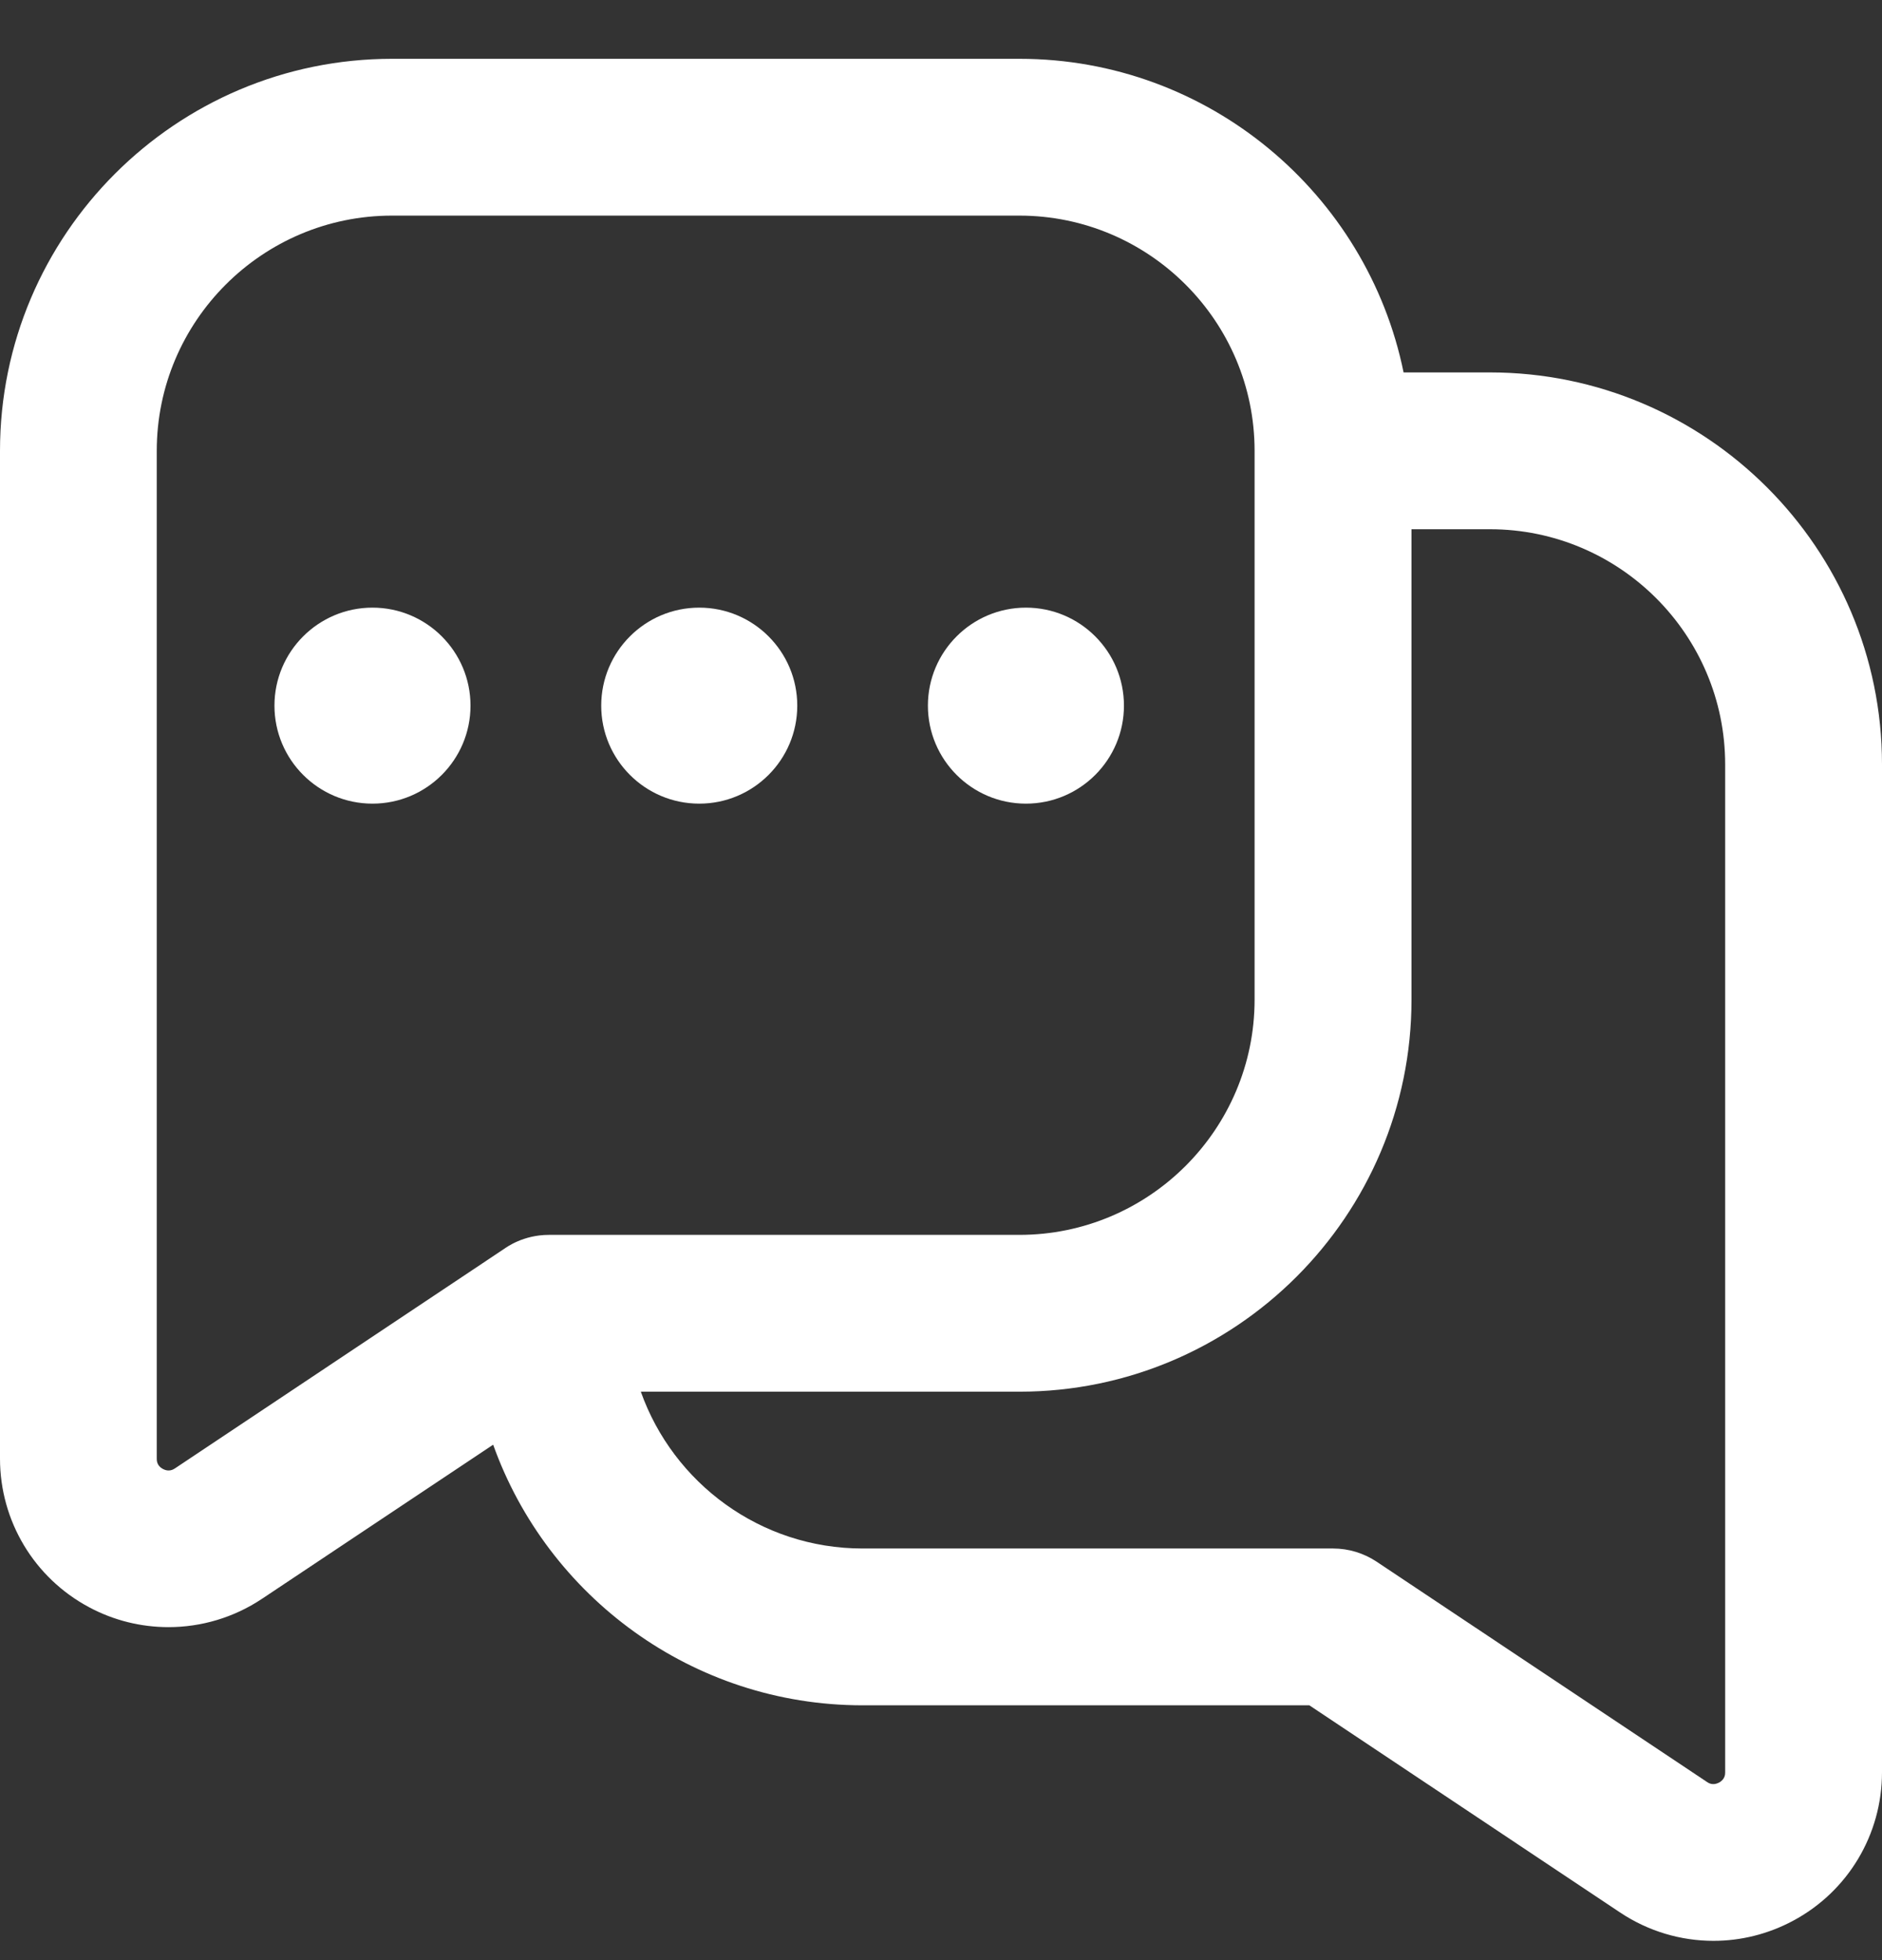<svg width="24" height="25" viewBox="0 0 24 25" fill="none" xmlns="http://www.w3.org/2000/svg">
<rect x="0" y="0" width="24" height="25" fill="#333333" stroke="none"/>
<g clip-path="url(#clip0_693_314)">
<path d="M19 4.75H17.899C17.434 2.471 15.414 0.75 13 0.75H5C2.243 0.75 0 2.993 0 5.75V18.604C0 19.398 0.435 20.124 1.134 20.498C1.452 20.669 1.801 20.753 2.149 20.753C2.565 20.753 2.98 20.632 3.339 20.393L6.289 18.426C6.98 20.361 8.83 21.75 11 21.75H16.697L20.661 24.393C21.021 24.633 21.435 24.754 21.851 24.754C22.199 24.754 22.547 24.669 22.866 24.498C23.566 24.124 24 23.398 24 22.604V9.75C24 6.993 21.757 4.75 19 4.75ZM2.23 18.729C2.211 18.741 2.155 18.777 2.078 18.736C1.999 18.694 1.999 18.627 1.999 18.605V5.75C1.999 4.096 3.345 2.75 4.999 2.75H12.999C14.653 2.75 15.999 4.096 15.999 5.75V12.75C15.999 14.404 14.653 15.75 12.999 15.75H6.999C6.672 15.75 6.458 15.909 6.434 15.925L2.23 18.729ZM22 22.605C22 22.626 22 22.694 21.921 22.736C21.842 22.777 21.788 22.741 21.77 22.729L17.555 19.918C17.391 19.809 17.198 19.75 17 19.75H11C9.696 19.75 8.585 18.914 8.172 17.75H13C15.757 17.75 18 15.507 18 12.75V6.75H19C20.654 6.75 22 8.096 22 9.75V22.605Z" fill="white"/>
<path d="M8.917 7.75C8.227 7.75 7.667 8.31 7.667 9C7.667 9.69 8.227 10.25 8.917 10.25C9.607 10.25 10.167 9.69 10.167 9C10.167 8.31 9.607 7.75 8.917 7.75ZM4.75 7.75C4.06 7.75 3.5 8.31 3.5 9C3.5 9.69 4.06 10.25 4.75 10.25C5.44 10.25 6 9.69 6 9C6 8.31 5.44 7.75 4.75 7.75ZM13.083 7.75C12.393 7.75 11.833 8.31 11.833 9C11.833 9.69 12.393 10.25 13.083 10.25C13.773 10.25 14.333 9.69 14.333 9C14.333 8.31 13.773 7.75 13.083 7.75Z" fill="white"/>
</g>
<defs>
<clipPath id="clip0_693_314">
<rect width="24" height="24" fill="white" transform="translate(0 0.75)"/>
</clipPath>
</defs>
</svg>
